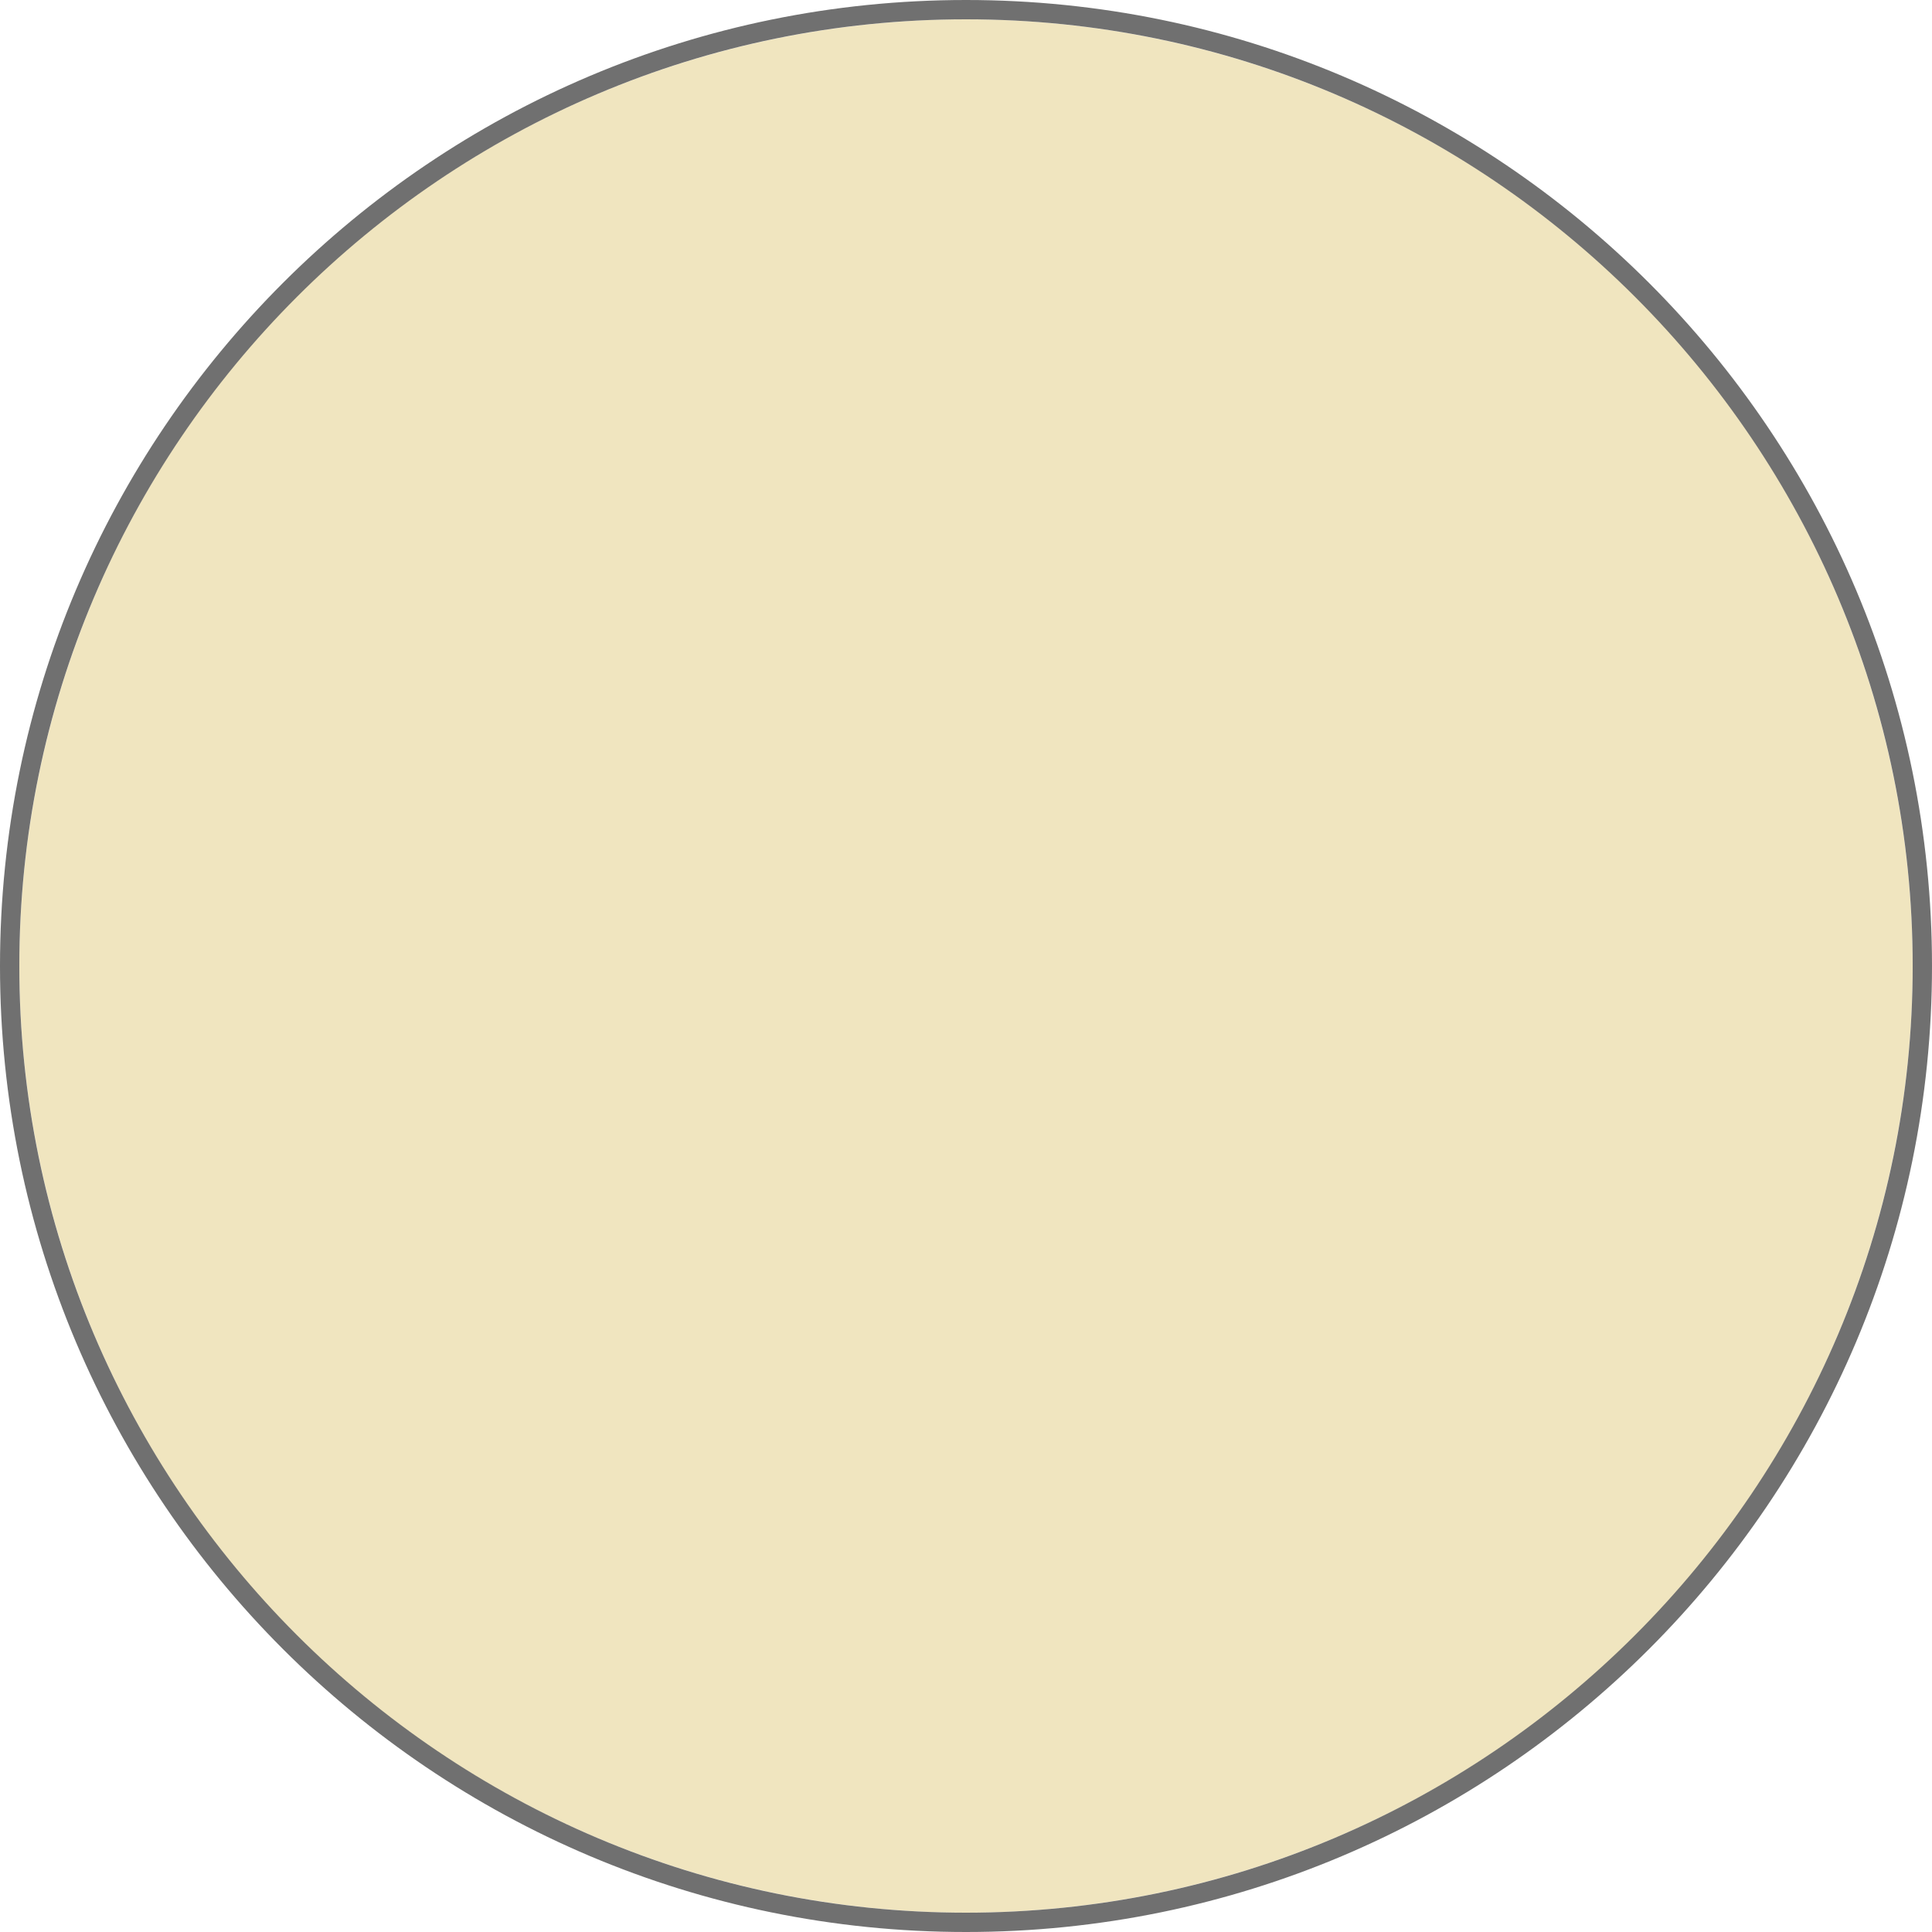 <svg xmlns="http://www.w3.org/2000/svg" viewBox="0 0 100 100"><circle cx="50" cy="50" r="49" fill="#f0e5bf"></circle><path d="M50,1c27.019,0,49,21.981,49,49s-21.981,49-49,49S1,77.019,1,50,22.981,1,50,1m0-1C22.386,0,0,22.386,0,50s22.386,50,50,50,50-22.386,50-50S77.614,0,50,0h0Z" fill="#707070"></path></svg>